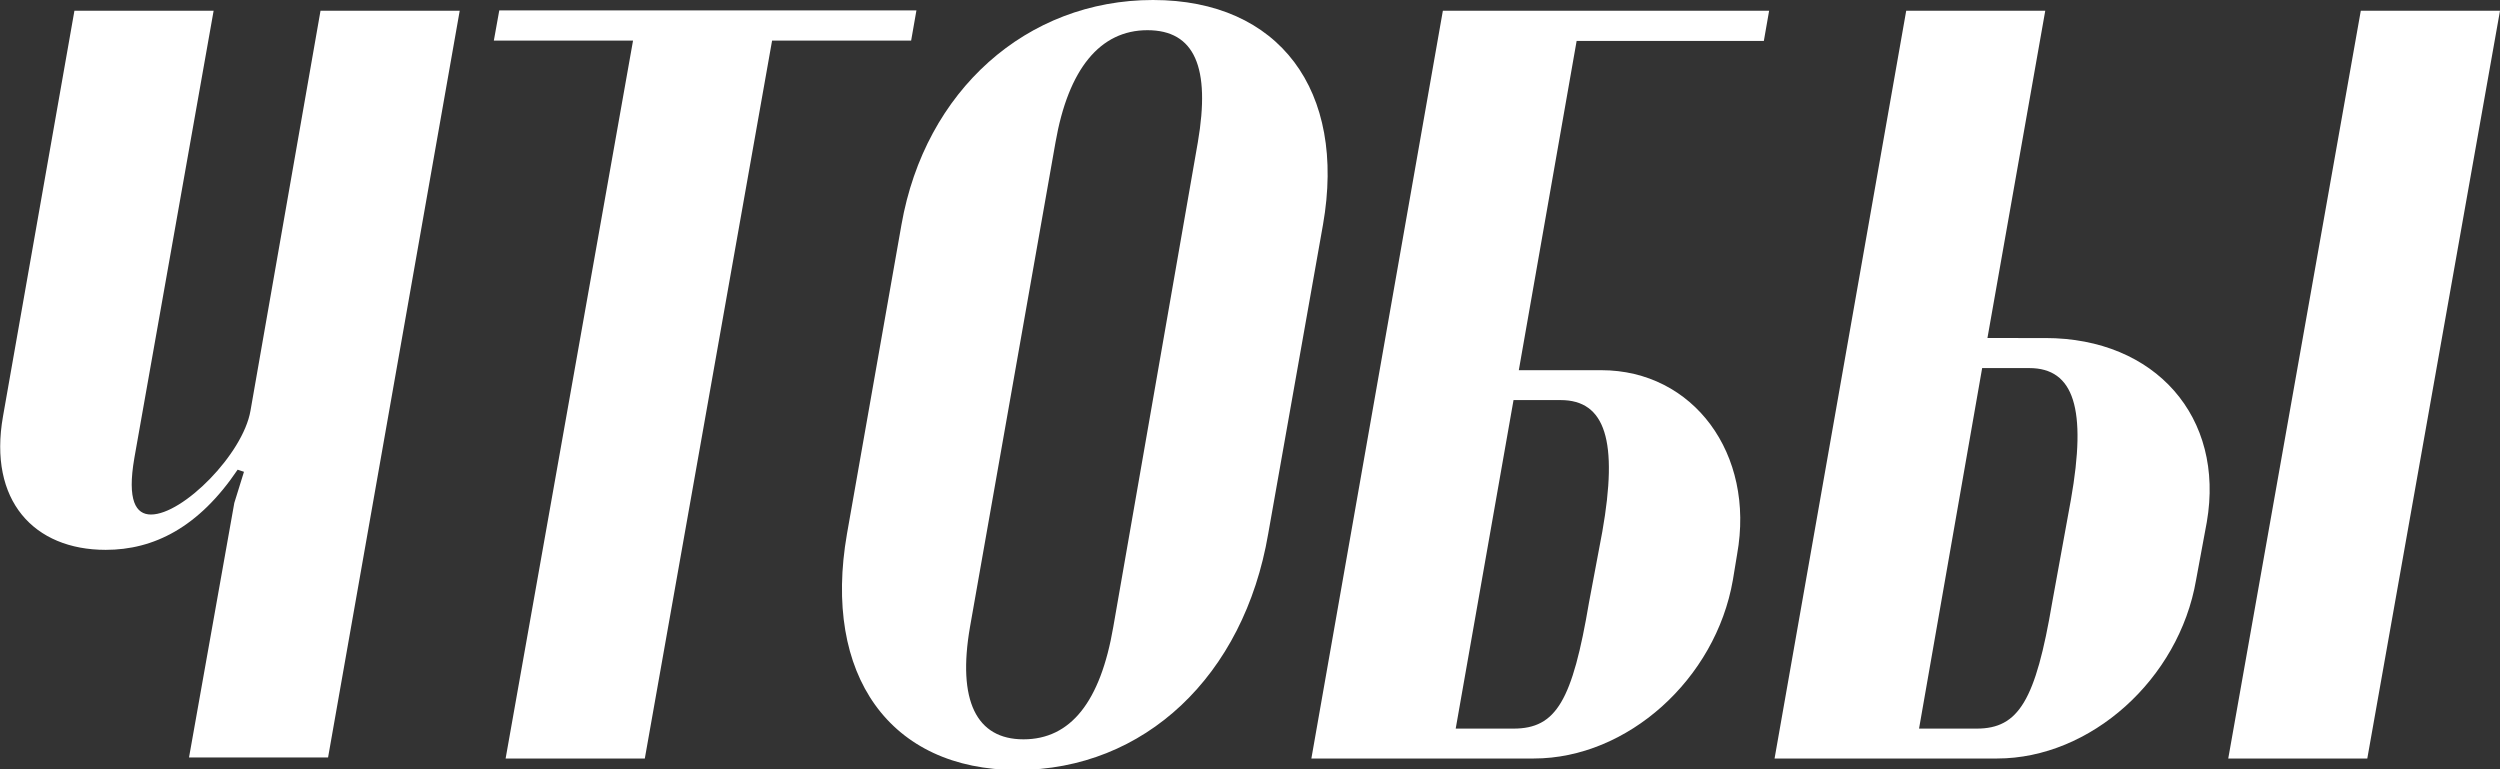 <?xml version="1.0" encoding="UTF-8"?> <svg xmlns="http://www.w3.org/2000/svg" viewBox="0 0 165.59 50.95"><rect x="0" y="0" width="165.59" height="50.95" fill="#333333" stroke="none"/> <defs> <style>.cls-1{fill:#fff;}</style> </defs> <g id="Слой_2" data-name="Слой 2"> <g id="Слой_1-2" data-name="Слой 1"> <path class="cls-1" d="M7,36.42c-4.75,0-7.79-3.26-6.8-8.85L4.93.71h9.22L8.9,30.33C8.41,33.16,9,34.08,10,34.08c2.12,0,6.09-4,6.59-6.87L21.23.71h9.22L21.73,50.17H12.52l3-16.86.64-2.06-.42-.14C13.16,34.94,10.18,36.42,7,36.42Z"></path> <path class="cls-1" d="M60.35,2.69H51.14L42.71,50.24H33.49L41.93,2.69H32.71l.36-2H60.7Z"></path> <path class="cls-1" d="M59.71,14.88C61.27,6,68,0,76.37,0S89.19,6,87.63,14.88L84,35.36C82.39,44.78,75.8,51,67.37,51S54.47,44.71,56.1,35.36Zm4.54,26.64c-.85,4.89.42,7.45,3.54,7.45s5.1-2.48,5.95-7.45l5.6-32.1C80.19,4.46,79.13,2,76,2s-5.24,2.56-6.09,7.44Z"></path> <path class="cls-1" d="M106.06,24.52c6.09,0,10.2,5.53,9,12.19l-.28,1.7c-1.14,6.59-7,11.83-13.18,11.83H86.86L95.57.71h21.61l-.35,2h-12.4L100.6,24.52Zm.07,10.7c1.06-6,.21-8.72-2.76-8.72h-3.12L96.42,48.26h3.83c2.83,0,3.9-1.85,5-8.36Z"></path> <path class="cls-1" d="M135.47,22.39c7.3,0,11.9,5.25,10.7,12.19l-.71,3.83c-1.13,6.59-7,11.83-13.18,11.83H117.54L126.26.71h9.21l-3.83,21.68Zm1.7,10.7c1.06-6,.21-8.71-2.76-8.71h-3.12l-4.18,23.88h3.82c2.77,0,3.9-1.85,5-8.36ZM165.59.71,156.8,50.24h-9.21L156.37.71Z"></path> </g> </g> </svg> 